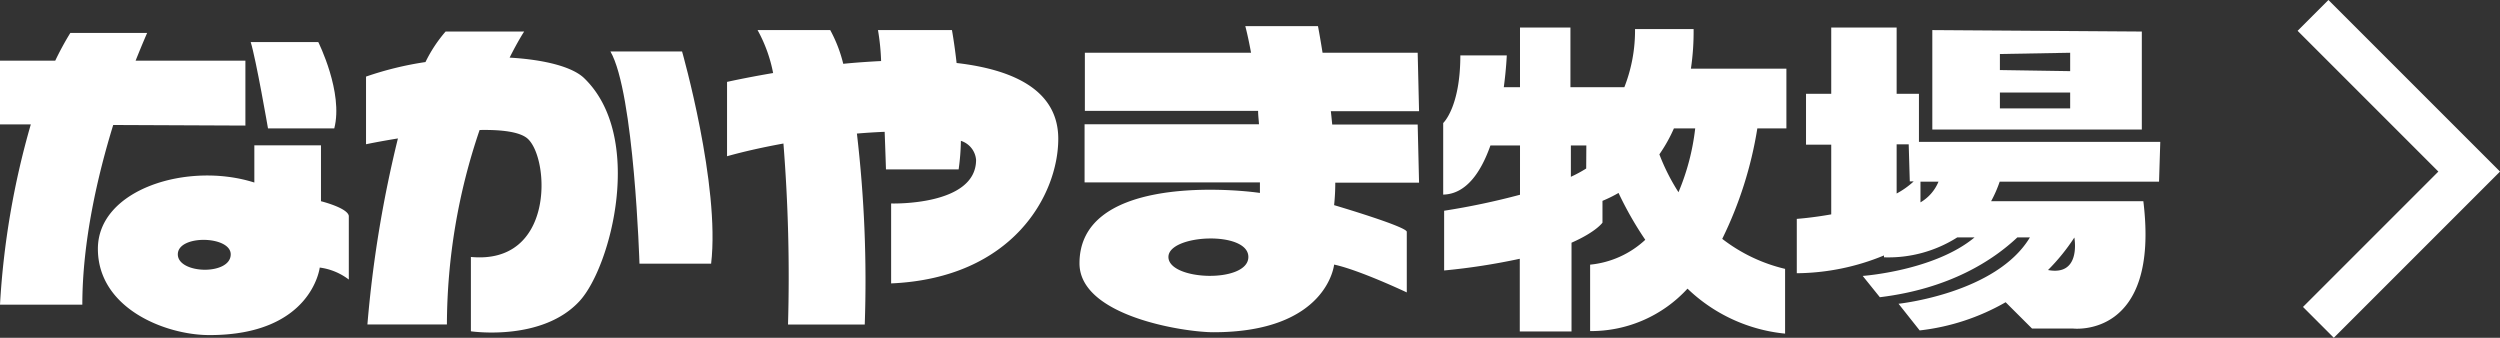 <svg xmlns="http://www.w3.org/2000/svg" viewBox="0 0 344.03 46.49"><rect x="0" y="0" width="344.03" height="46.49" fill="#333333" stroke="none"/><defs><style>.cls-1{fill:#fff;}.cls-2{fill:none;stroke:#fff;stroke-linecap:square;stroke-miterlimit:10;stroke-width:6px;}</style></defs><g id="レイヤー_2" data-name="レイヤー 2"><g id="編集モード"><path class="cls-1" d="M33.77,17.28V8.35H18.66C19.6,6,20.25,4.53,20.25,4.53H9.68C8.93,5.74,8.25,7,7.6,8.35H0v8.77l4.24,0A112,112,0,0,0,0,41.93H11.33c0-8.67,2.09-17.71,4.25-24.73Z"/><path class="cls-1" d="M46,17.67c1.28-4.94-2.2-11.88-2.2-11.88h-9.3c.74,2.38,2.38,11.88,2.38,11.88Z"/><path class="cls-1" d="M44.17,27.69V20H35v5.12c-9.14-2.91-21.53.91-21.53,9.12s9.31,11.87,15.33,11.87C42.91,46.13,44,36.82,44,36.82a8.39,8.39,0,0,1,4,1.65V29.71C47.83,28.6,44.17,27.69,44.17,27.69ZM24.47,35c0-2.74,7.28-2.57,7.28,0C31.75,37.92,24.47,37.73,24.47,35Z"/><path class="cls-1" d="M70.13,7.93c1.15-2.3,2-3.59,2-3.59H61.32a19.24,19.24,0,0,0-2.77,4.2,45.3,45.3,0,0,0-8.18,2v9.31s1.8-.38,4.39-.8a163.73,163.73,0,0,0-4.2,25.6H61.5A83.56,83.56,0,0,1,66,17.89c3-.06,5.6.24,6.65,1.23,3,2.82,3.66,17.33-7.85,16.24V45.59s9.85,1.47,15-4.21c4.31-4.77,8.93-22.64.55-30.66C78.69,9.16,74.84,8.2,70.13,7.93Z"/><path class="cls-1" d="M84,7.08c3.28,5.65,4,29.2,4,29.2h9.86c1.26-10.77-4-29.2-4-29.2Z"/><path class="cls-1" d="M131.64,8.67C131.34,6,131,4.14,131,4.14H120.82a31,31,0,0,1,.43,4.26c-1.76.09-3.51.21-5.21.38a19.18,19.18,0,0,0-1.79-4.64h-10a19.91,19.91,0,0,1,2.14,5.91c-3.82.65-6.34,1.22-6.34,1.22V21.5c2.28-.64,4.95-1.24,7.76-1.75a231.34,231.34,0,0,1,.63,24.91H119a173.89,173.89,0,0,0-1.08-26.28c1.3-.11,2.58-.19,3.82-.24.11,2.94.18,5.17.18,5.17h10a31.34,31.34,0,0,0,.31-3.93A3,3,0,0,1,134.32,22c0,6.38-11.69,6-11.69,6V39c16.79-.73,23-12.24,23-19.9C145.63,12.41,139.45,9.57,131.64,8.67Z"/><path class="cls-1" d="M195.09,7.26H182c-.35-2.21-.63-3.66-.63-3.66h-10c.31,1.19.56,2.42.79,3.66H149.29v8h23.84c0,.63.09,1.24.12,1.84h-24v8h24.13c0,.92,0,1.45,0,1.45-5.12-.72-24.83-2-24.83,9.69,0,7.28,14.41,9.48,18.43,9.48,15.7,0,16.61-9.31,16.61-9.31,3.47.74,10,3.83,10,3.83V31.9c0-.72-10-3.67-10-3.67a29.34,29.34,0,0,0,.16-3.09h11.53l-.19-8H183.33c-.06-.62-.12-1.23-.19-1.84h12.14Zm-34.3,28.1c0-3.12,11-3.65,11,0S160.79,38.64,160.79,35.36Z"/><path class="cls-1" d="M233.06,4H225a21.34,21.34,0,0,1-1.47,8h-7.42l0-8.21h-6.94V12h-2.23c.34-2.53.41-4.38.41-4.38h-6.39c0,7.14-2.36,9.31-2.36,9.31v9.85c3.18-.07,5.21-3.11,6.5-6.76h4.07V26.8A99.44,99.44,0,0,1,198.73,29v8.22a89.18,89.18,0,0,0,10.41-1.61v10h7.12l0-12.21c3.39-1.49,4.26-2.76,4.26-2.76v-3a18.16,18.16,0,0,0,2.21-1.09A47.93,47.93,0,0,0,226.41,33a13,13,0,0,1-7.59,3.42v9.14a18,18,0,0,0,13.4-5.84,22.56,22.56,0,0,0,13.43,6.19V37A22.65,22.65,0,0,1,237,32.87a53.61,53.61,0,0,0,4.83-15.2h4V9.45H232.69A34.61,34.61,0,0,0,233.06,4ZM218.28,23.19a18.13,18.13,0,0,1-2.11,1.14l0-4.31h2.13Zm15-5.52a31.74,31.74,0,0,1-2.3,8.78,28.16,28.16,0,0,1-2.63-5.21,21,21,0,0,0,2-3.57Z"/><path class="cls-1" d="M297.11,25l.17-5.48H264.07V12.91H261V3.79h-9v9.12h-3.47v7H252v9.59c-2.69.48-4.74.62-4.74.62v7.48a32,32,0,0,0,12-2.45v.26a17.68,17.68,0,0,0,10.08-2.74h2.38c-5.53,4.6-15.39,5.3-15.39,5.3l2.36,2.93c9.7-1.18,15.63-5.14,18.92-8.23h1.73c-4.64,7.72-18.08,9.13-18.08,9.13l2.91,3.67A30.57,30.57,0,0,0,276,41.59l3.63,3.62h5.64s12,1.45,9.68-17.52H274A17.06,17.06,0,0,0,275.18,25ZM261,26.63V19.86h1.66l.15,5.1h.54A11.34,11.34,0,0,1,261,26.63Zm3.28,1.23V25h2.48A5.9,5.9,0,0,1,264.26,27.86Zm21.18,4.85c.11.68.68,5.26-3.63,4.45A27.65,27.65,0,0,0,285.44,32.71Z"/><path class="cls-1" d="M294.74,4.34l-28.83-.2V17.83h28.83Zm-9.86,10.58h-9.67V12.73h9.67Zm0-5.13-9.67-.15V7.43l9.67-.17Z"/><polyline class="cls-2" points="320.42 4.24 339.79 23.61 321.16 42.24"/></g></g></svg>